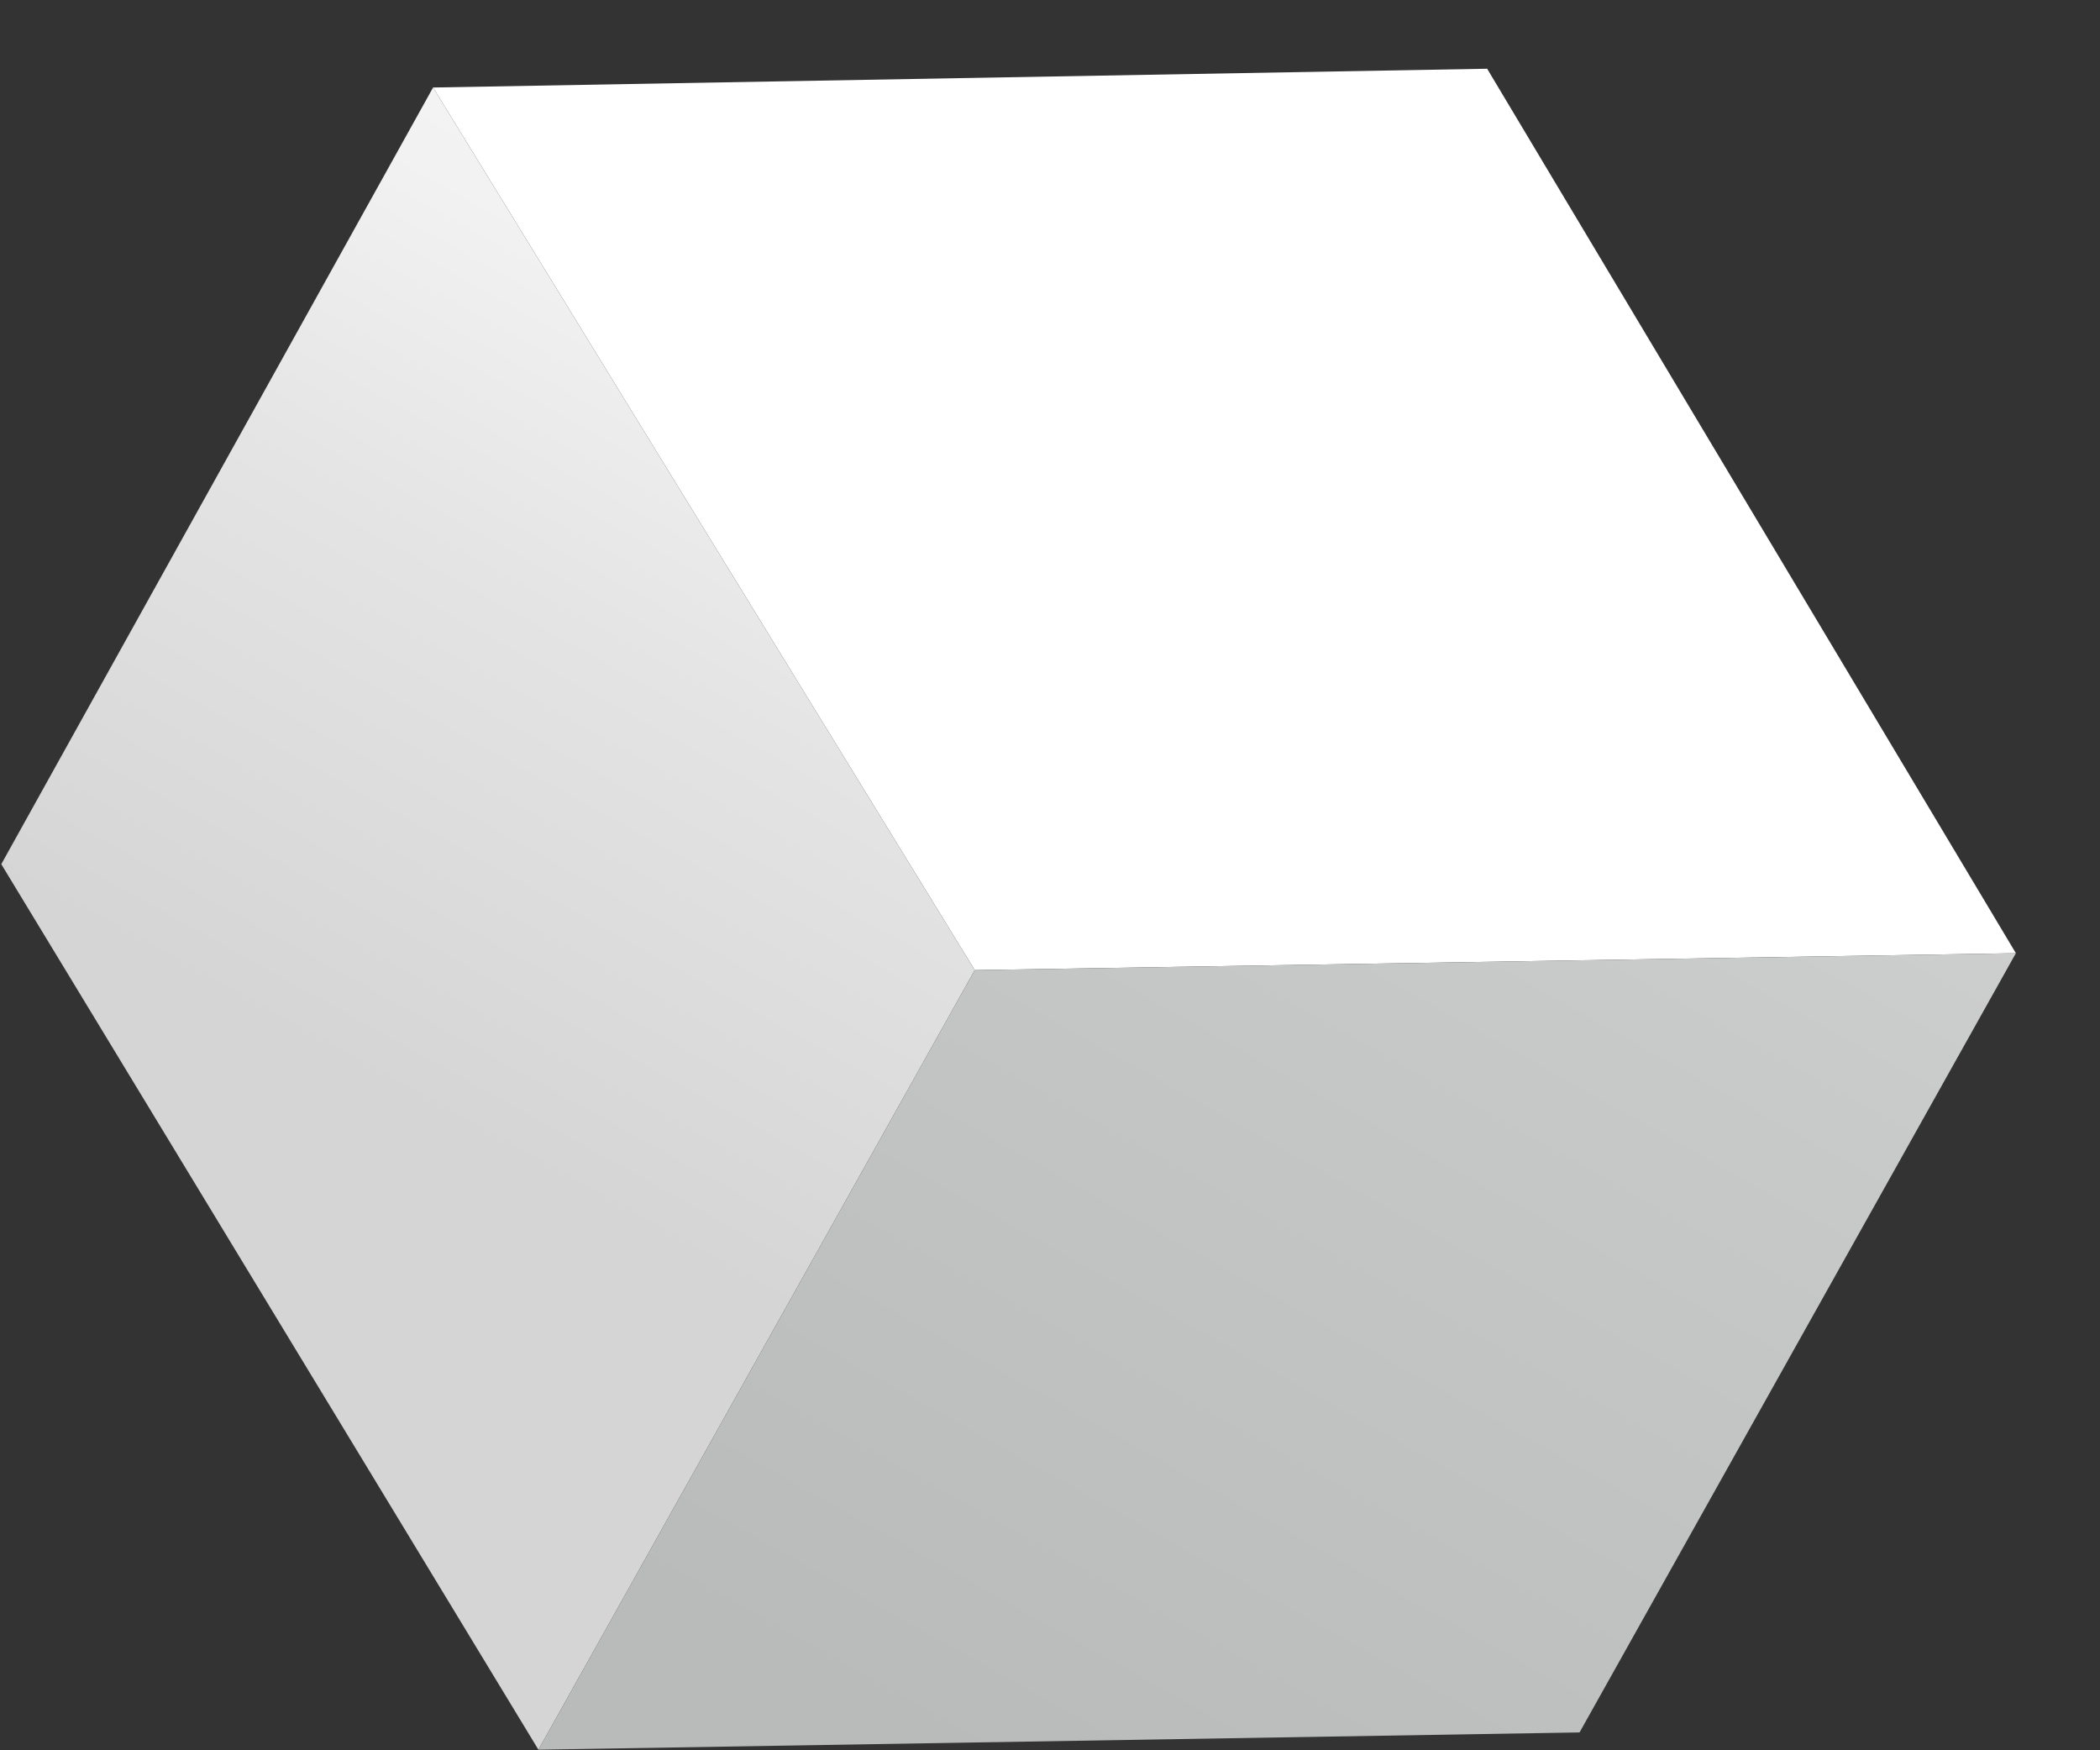 <svg width="18" height="15" viewBox="0 0 18 15" fill="none" xmlns="http://www.w3.org/2000/svg">
<rect x="0" y="0" width="18" height="15" fill="#333333" stroke="none"/>
<g style="mix-blend-mode:overlay">
<path d="M3.712 0.75L12.747 0.589L17.279 8.169L8.355 8.314L3.712 0.75Z" fill="white"/>
<path d="M0.011 7.406L3.712 0.75L8.355 8.314L4.615 14.995L0.011 7.406Z" fill="url(#paint0_linear_134_674)"/>
<path d="M13.539 14.847L4.615 14.995L8.355 8.314L17.279 8.169L13.539 14.847Z" fill="url(#paint1_linear_134_674)"/>
</g>
<defs>
<linearGradient id="paint0_linear_134_674" x1="10.988" y1="-4.492" x2="3.299" y2="9.356" gradientUnits="userSpaceOnUse">
<stop stop-color="white"/>
<stop offset="0.55" stop-color="#F2F2F2"/>
<stop offset="0.73" stop-color="#E4E4E4"/>
<stop offset="1" stop-color="#D5D5D5"/>
</linearGradient>
<linearGradient id="paint1_linear_134_674" x1="19.862" y1="-4.467" x2="8.633" y2="15.619" gradientUnits="userSpaceOnUse">
<stop stop-color="#EBEBEB"/>
<stop offset="0.62" stop-color="#C8C9C9"/>
<stop offset="0.99" stop-color="#B9BABA"/>
</linearGradient>
</defs>
</svg>

